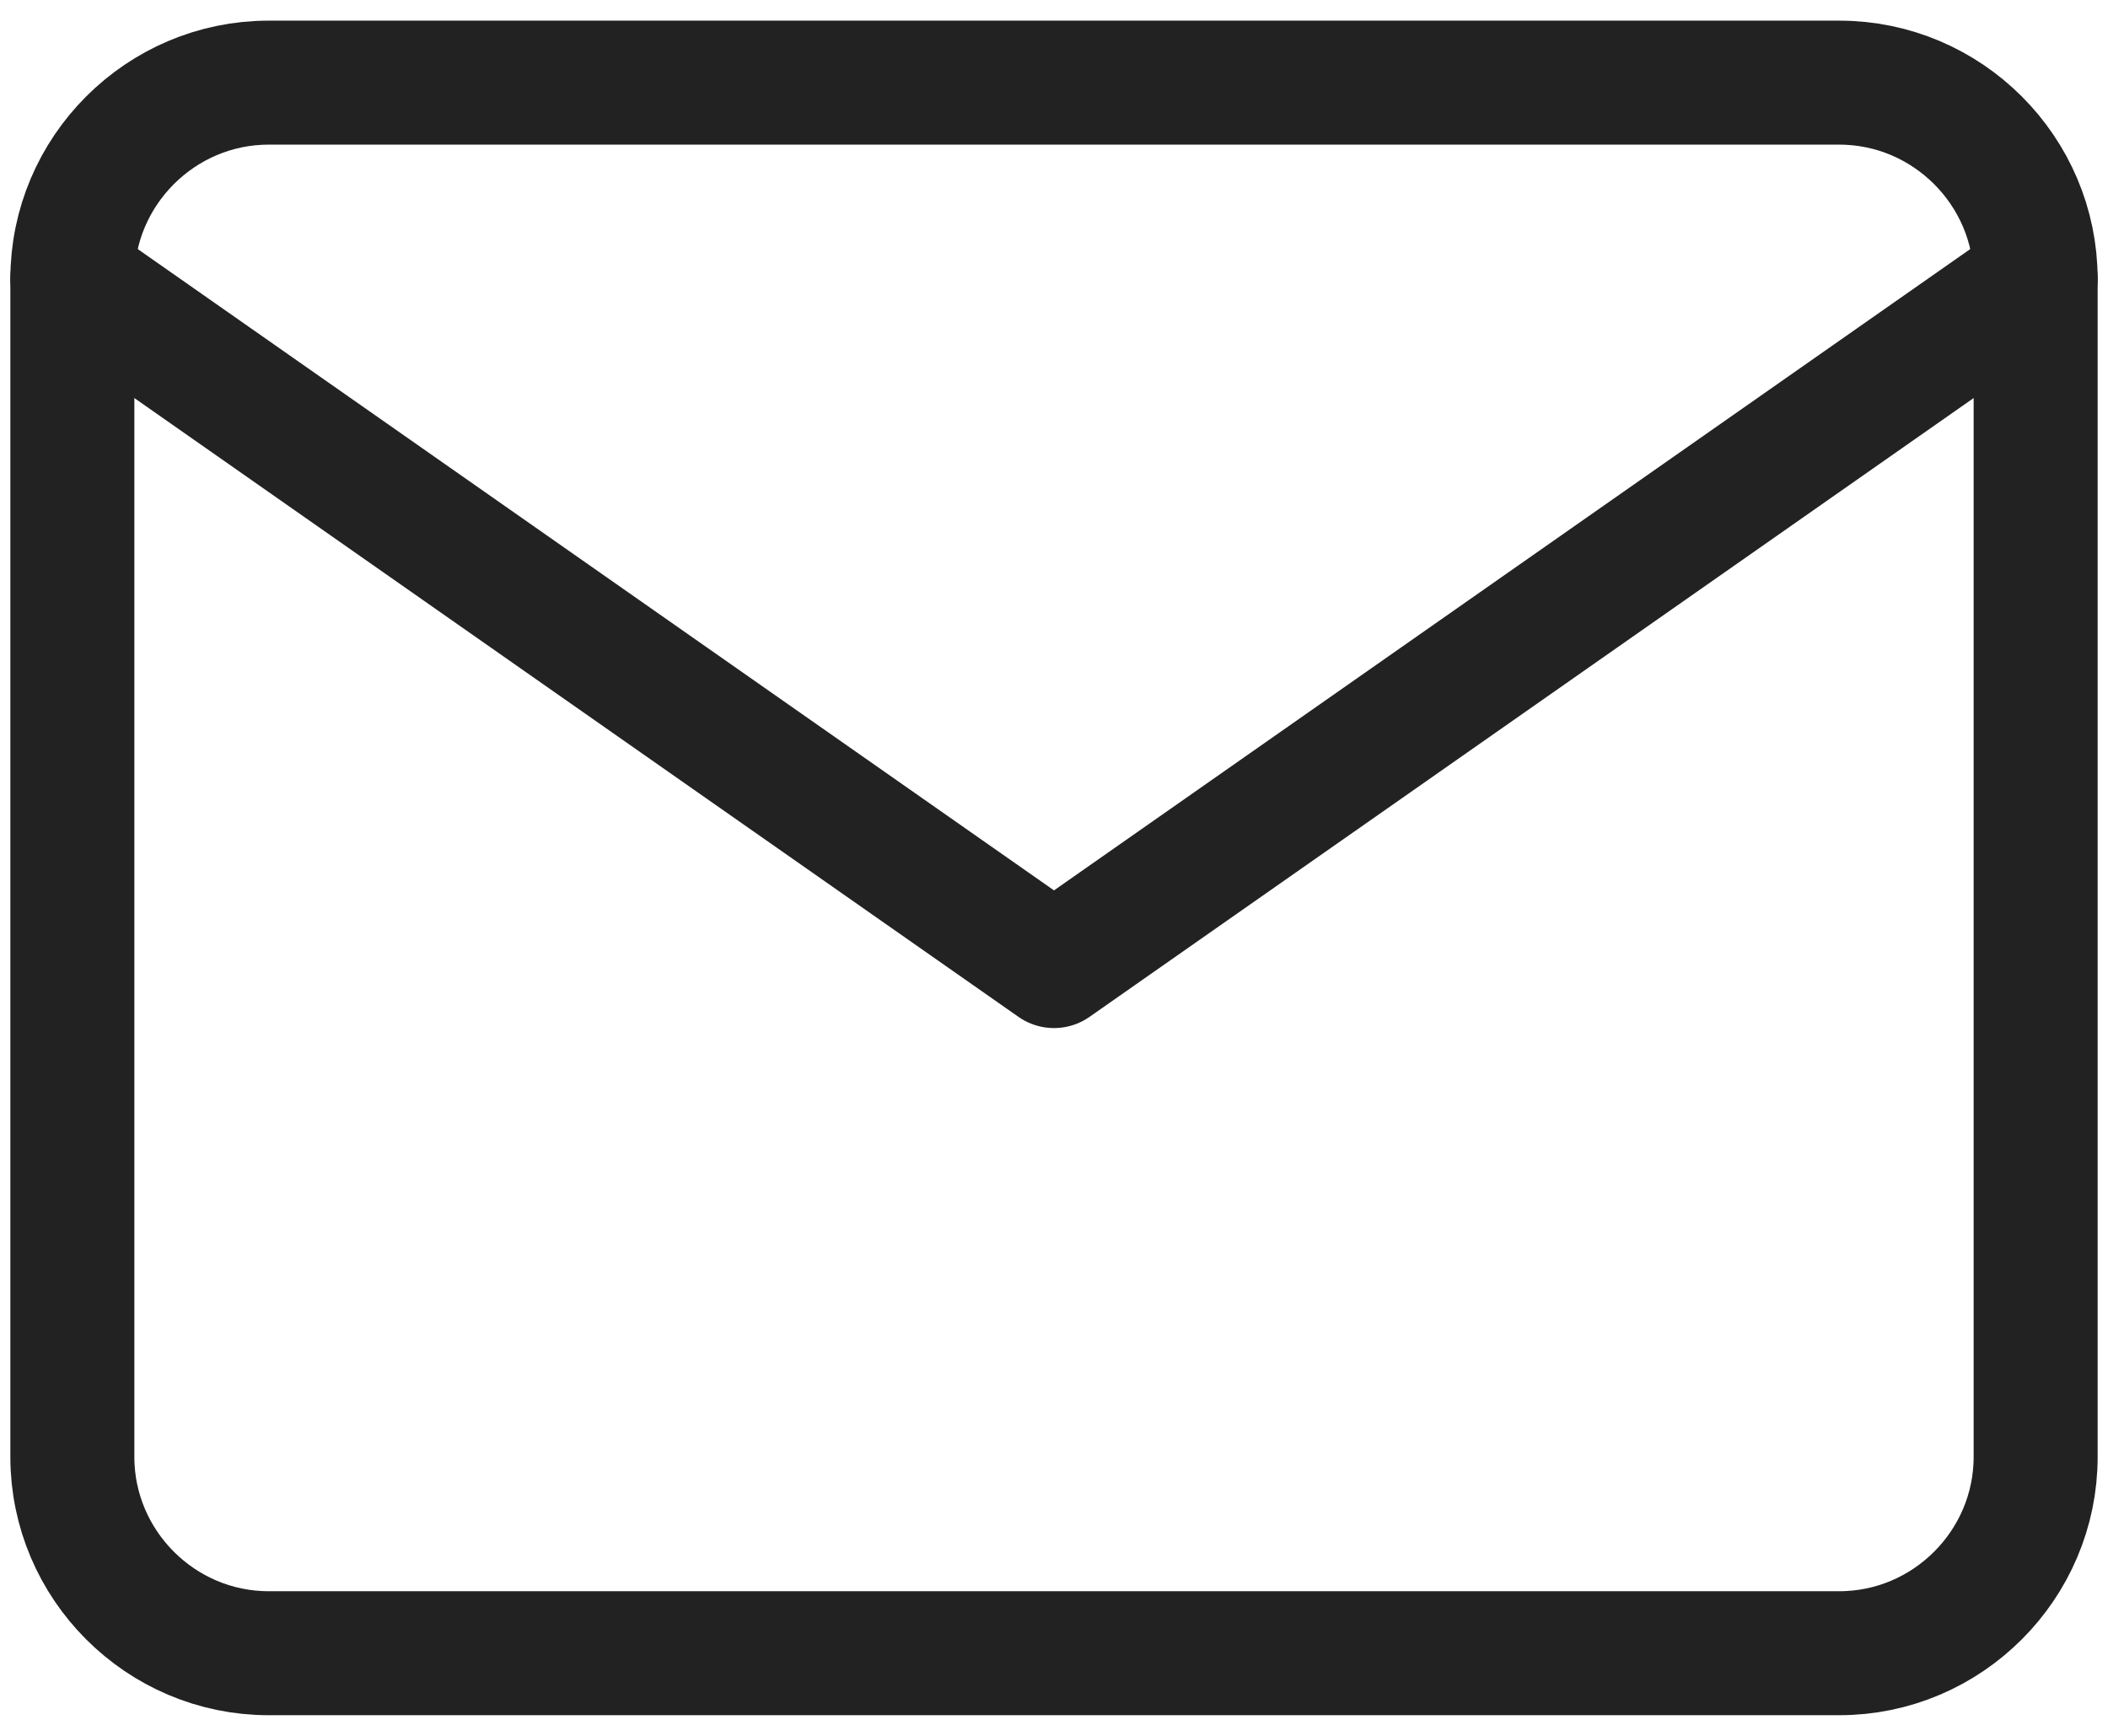 <svg width="34" height="28" viewBox="0 0 34 28" fill="none" xmlns="http://www.w3.org/2000/svg">
<path d="M4.333 1.333H29.666C31.408 1.333 32.833 2.758 32.833 4.5V23.5C32.833 25.242 31.408 26.667 29.666 26.667H4.333C2.591 26.667 1.167 25.242 1.167 23.5V4.5C1.167 2.758 2.591 1.333 4.333 1.333Z" stroke="#222222" stroke-width="2" stroke-linecap="round" stroke-linejoin="round"/>
<path d="M32.833 4.5L17 15.583L1.167 4.5" stroke="#222222" stroke-width="2" stroke-linecap="round" stroke-linejoin="round"/>
</svg>
